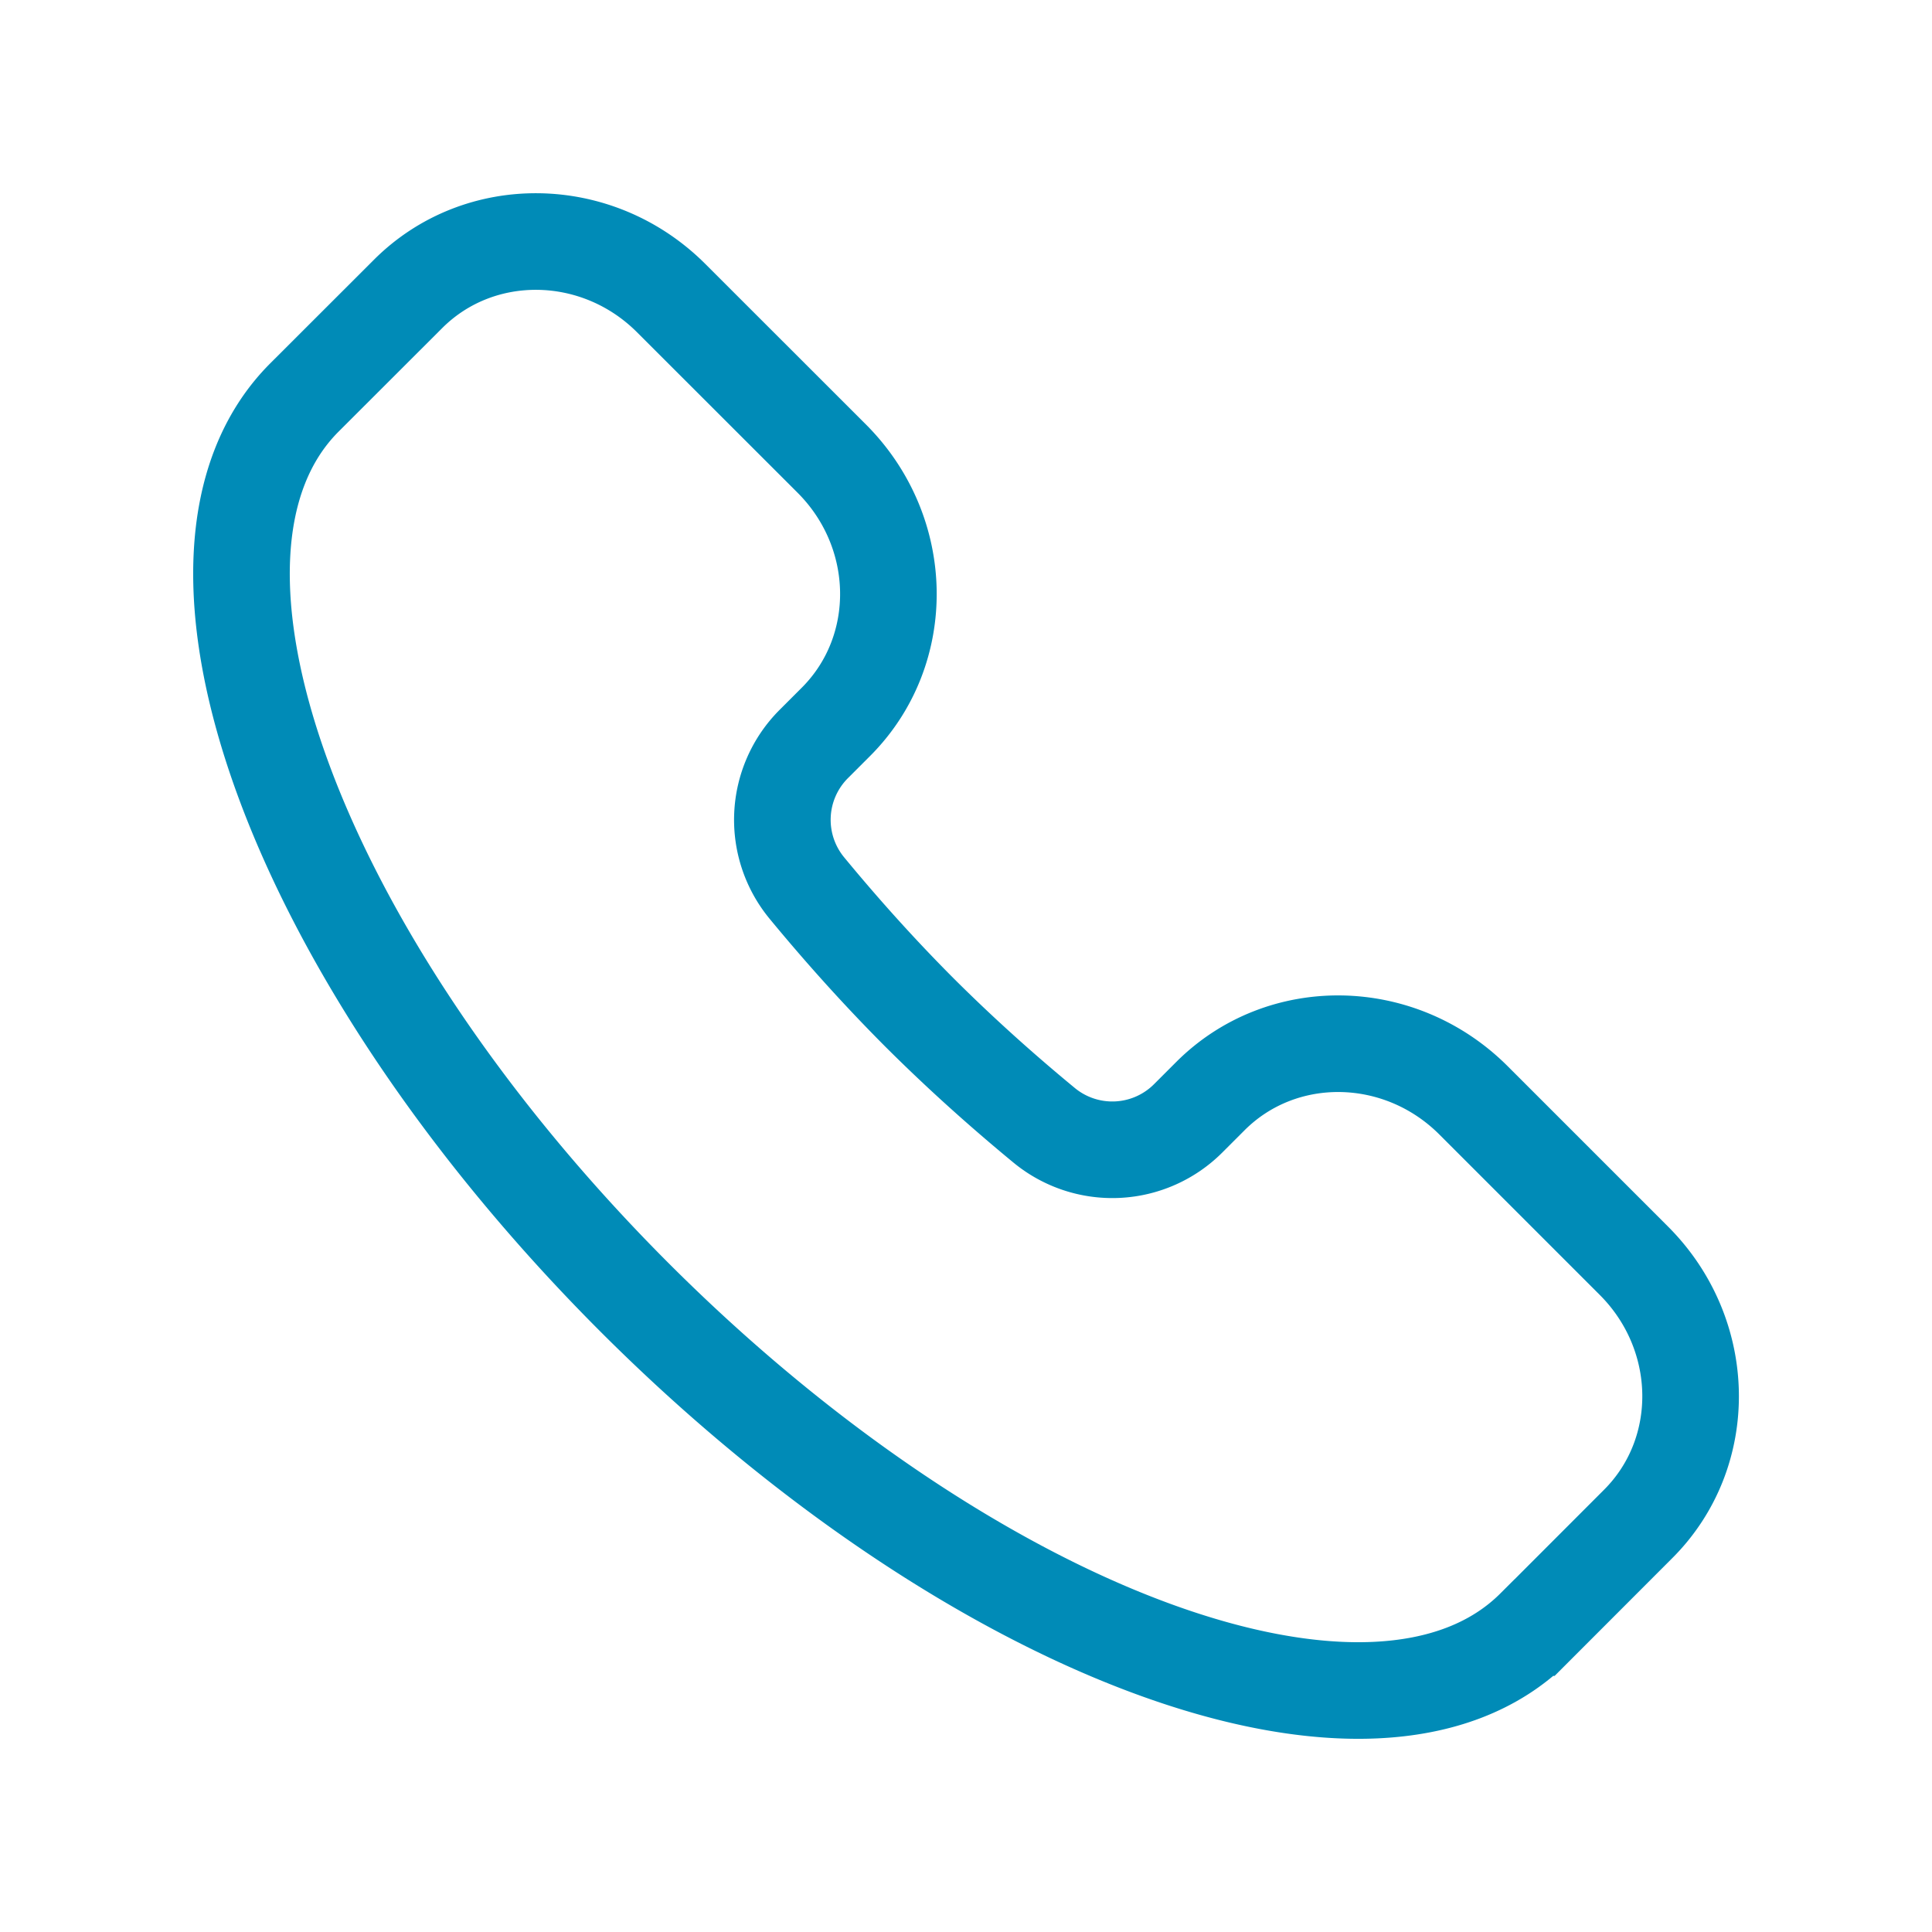 <svg width="20" height="20" fill="none" xmlns="http://www.w3.org/2000/svg"><path d="M15.885 16.849c-1.629 1.628-5.8.098-9.316-3.418-3.516-3.517-5.046-7.687-3.418-9.316l1.073-1.072c.74-.74 1.96-.721 2.724.043L8.61 4.747c.765.765.784 1.984.044 2.725l-.23.23a1.11 1.11 0 00-.068 1.495c.358.434.745.866 1.163 1.285.419.418.851.805 1.285 1.163a1.11 1.11 0 001.495-.067l.23-.23c.74-.741 1.96-.722 2.725.043l1.66 1.66c.765.765.785 1.985.044 2.725l-1.072 1.073z" stroke="#008BB7"/></svg>